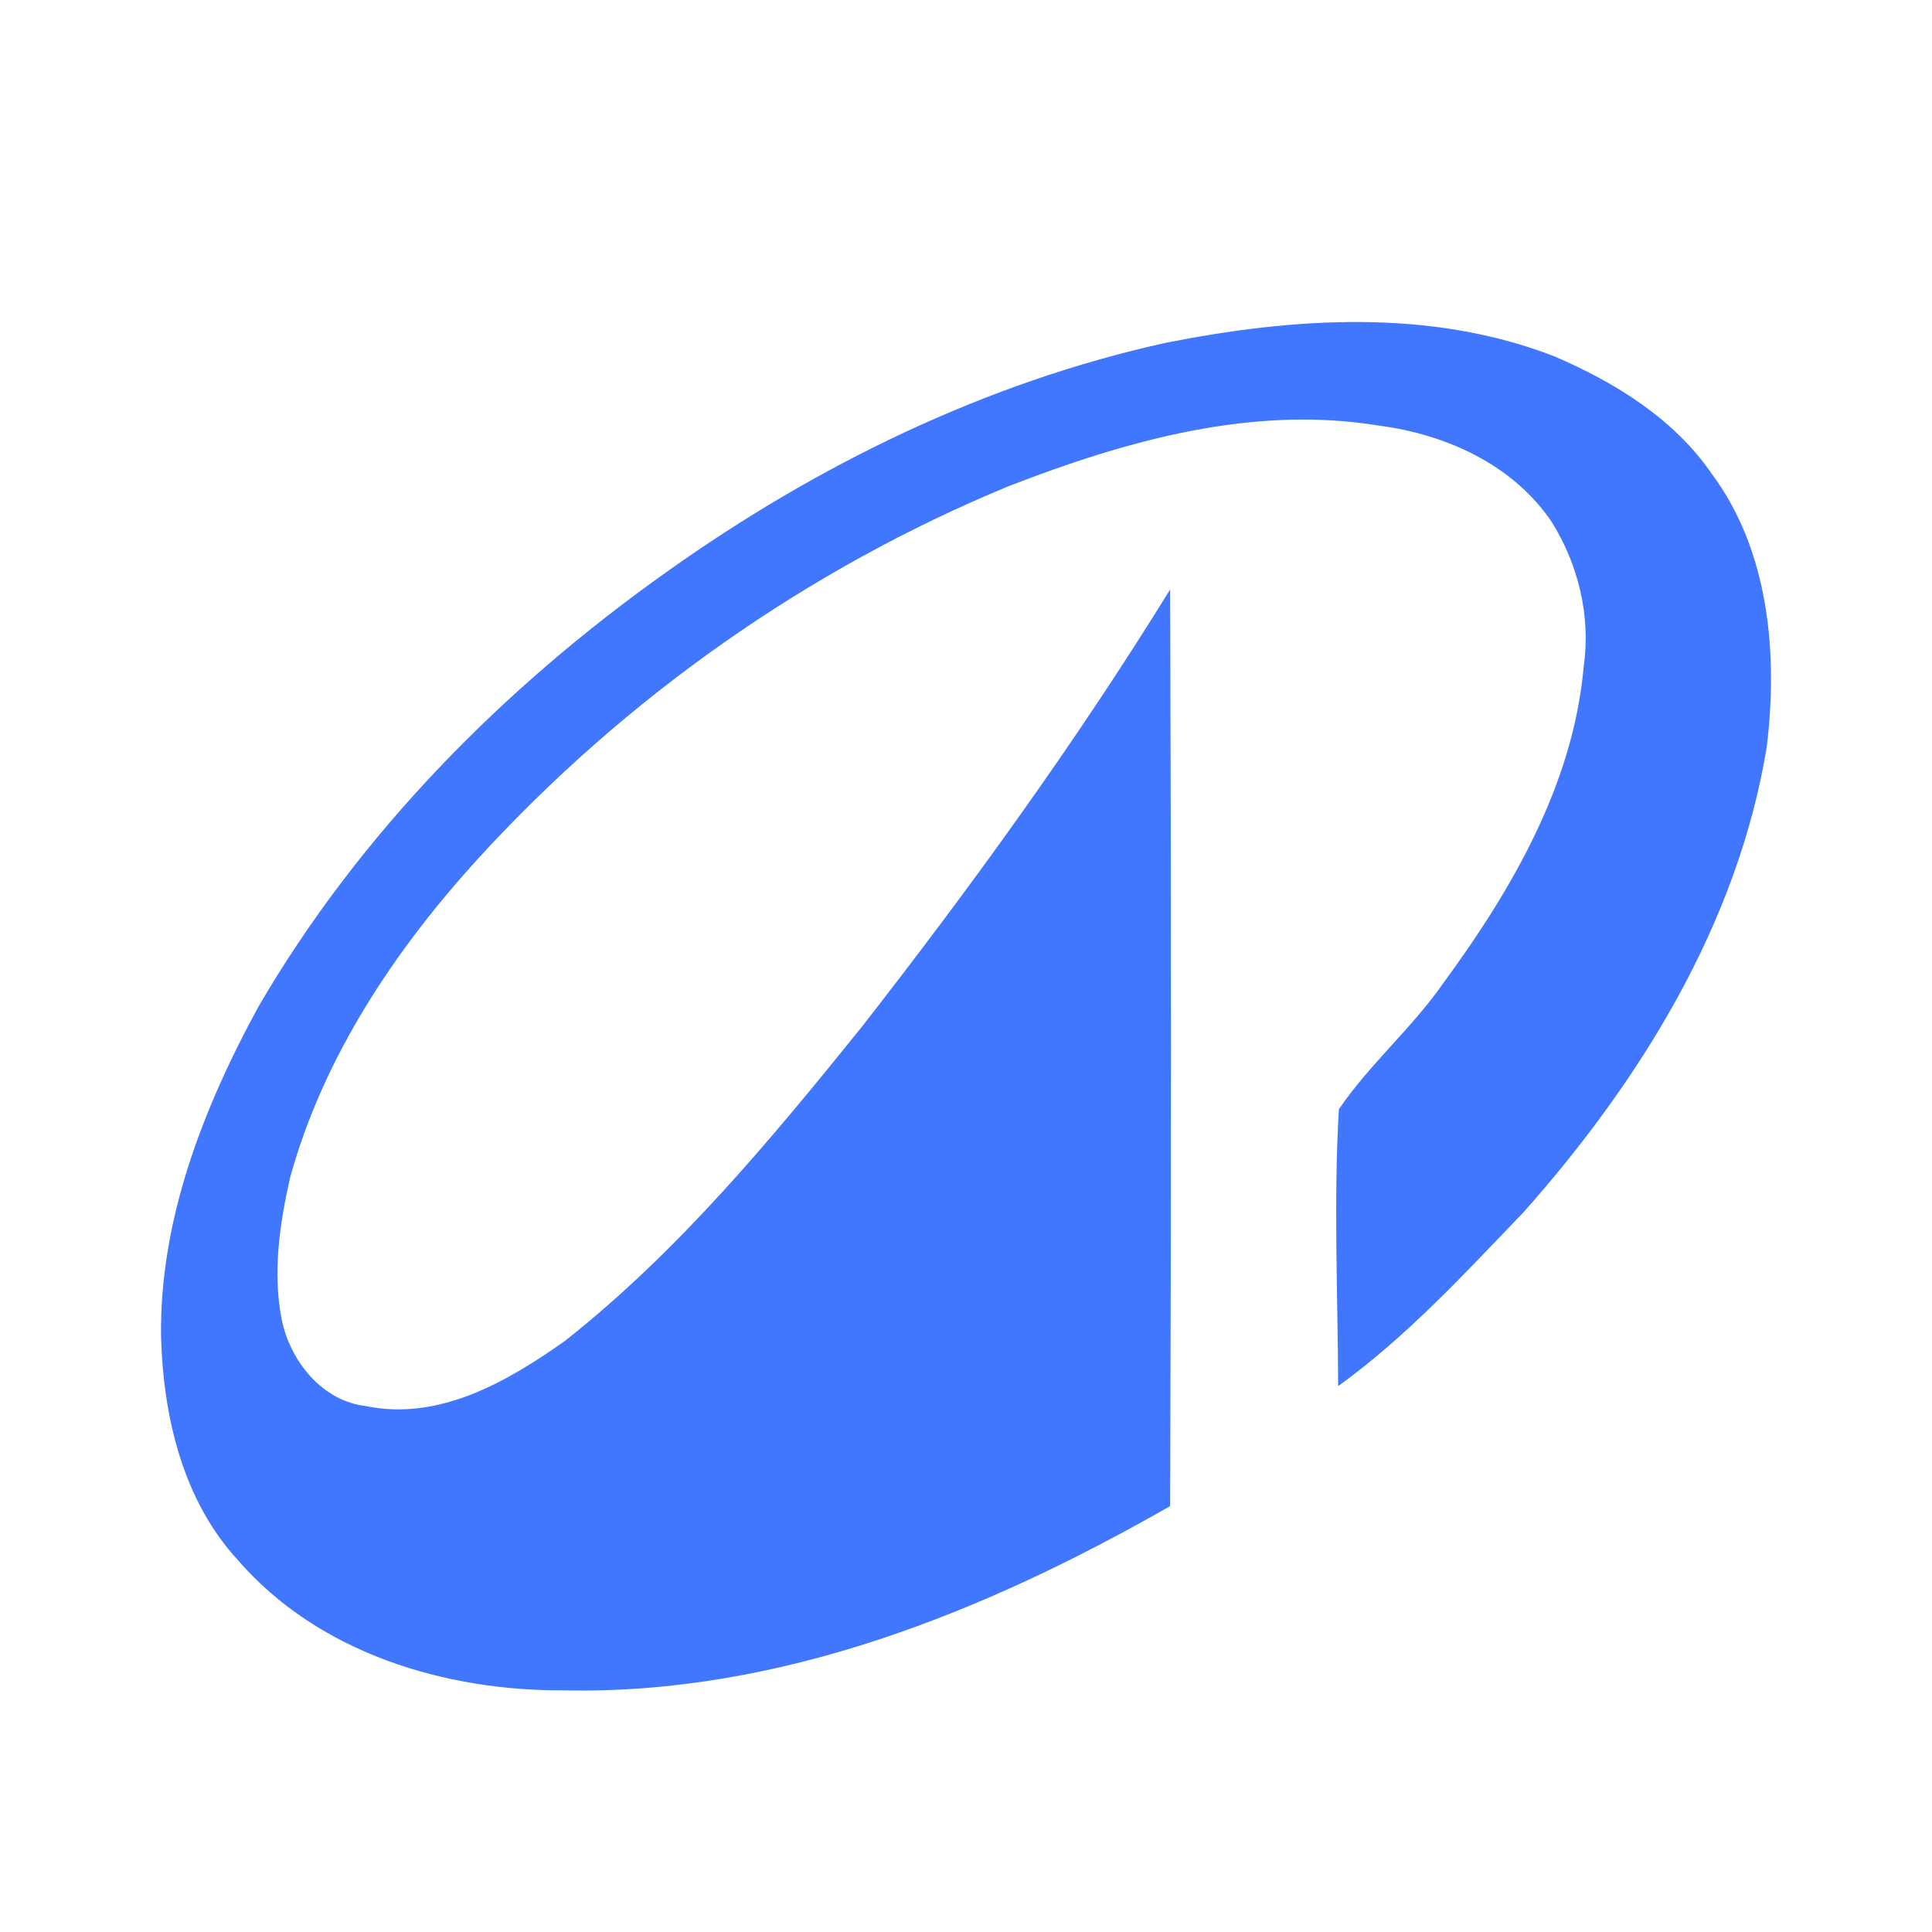 <svg width="24" height="24" viewBox="0 0 24 24" fill="none" xmlns="http://www.w3.org/2000/svg">
<path d="M14.474 4.26C16.064 3.944 17.766 3.828 19.307 4.426C20.058 4.748 20.793 5.198 21.265 5.887C21.98 6.848 22.088 8.132 21.946 9.287C21.584 11.479 20.375 13.427 18.925 15.06C18.196 15.818 17.478 16.602 16.623 17.219C16.619 16.073 16.565 14.924 16.632 13.779C17.014 13.219 17.538 12.774 17.926 12.217C18.778 11.056 19.545 9.744 19.674 8.274C19.762 7.654 19.606 7.011 19.275 6.483C18.794 5.769 17.957 5.394 17.128 5.287C15.559 5.029 13.987 5.475 12.531 6.039C10.033 7.07 7.769 8.665 5.94 10.665C4.906 11.8 4.021 13.123 3.606 14.62C3.474 15.197 3.385 15.802 3.499 16.391C3.606 16.91 4.002 17.405 4.547 17.467C5.459 17.655 6.308 17.16 7.022 16.654C8.426 15.545 9.577 14.155 10.697 12.767C12.063 11.017 13.369 9.214 14.536 7.322C14.549 11.118 14.549 14.913 14.536 18.709C12.245 20.02 9.687 21.056 7.011 20.998C5.531 21.008 3.958 20.537 2.958 19.383C2.274 18.644 2.031 17.608 2.001 16.624C1.976 15.164 2.524 13.764 3.211 12.504C4.47 10.343 6.266 8.532 8.292 7.097C10.152 5.775 12.244 4.753 14.474 4.26Z" fill="#4177FF"/>
</svg>
